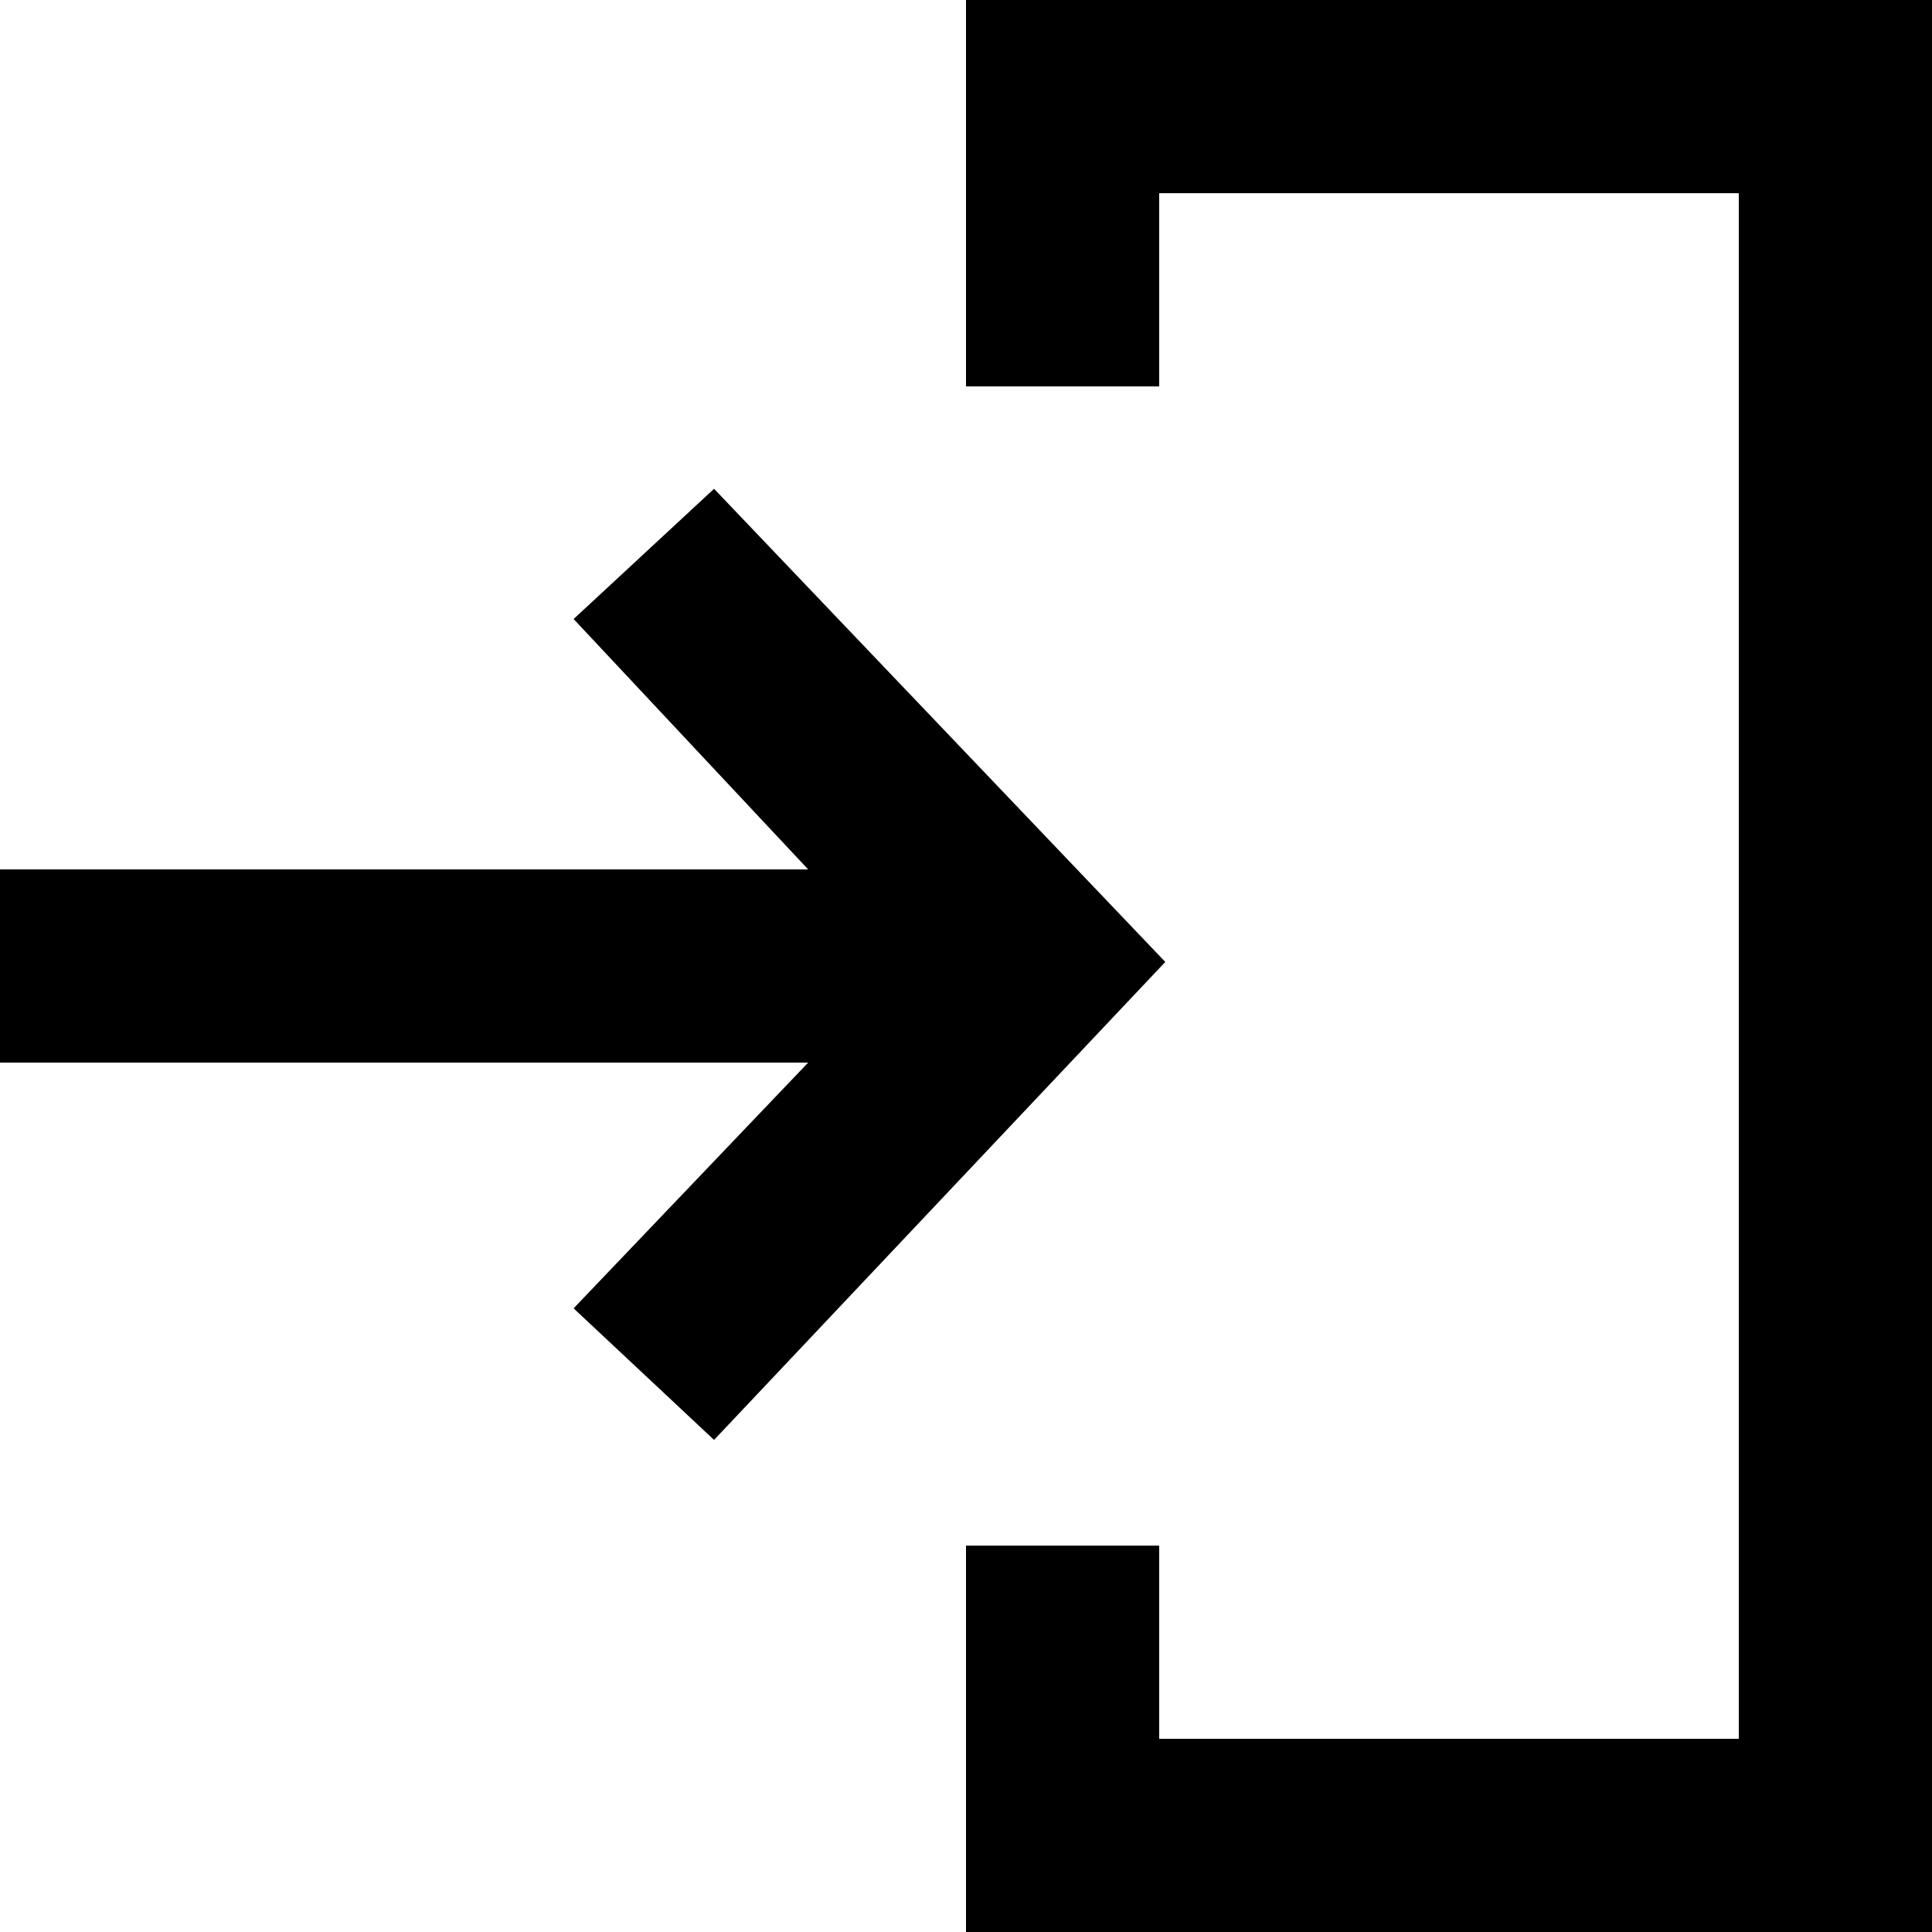 <?xml version="1.0" encoding="UTF-8" standalone="no"?>

<svg width="800px" height="800px" viewBox="0 0 20 20" version="1.1" xmlns="http://www.w3.org/2000/svg" xmlns:xlink="http://www.w3.org/1999/xlink">
    
    <title>arrow_in_right [#385]</title>
    <desc>Created with Sketch.</desc>
    <defs>

</defs>
    <g id="Page-1" stroke="none" stroke-width="1" fill="none" fill-rule="evenodd">
        <g id="Dribbble-Light-Preview" transform="translate(-340, -6479)" fill="#000000">
            <g id="icons" transform="translate(56, 160)">
                <path d="M291.392,6324.06 L289.938,6325.408 L292.366,6328 L284,6328 L284,6330 L292.366,6330 L289.938,6332.544 L291.392,6333.906 L296.063,6328.958 L291.392,6324.06 Z M294,6319 L294,6323 L296,6323 L296,6321 L302,6321 L302,6337 L296,6337 L296,6335 L294,6335 L294,6339 L304,6339 L304,6319 L294,6319 Z" id="arrow_in_right-[#385]">

</path>
            </g>
        </g>
    </g>
</svg>
